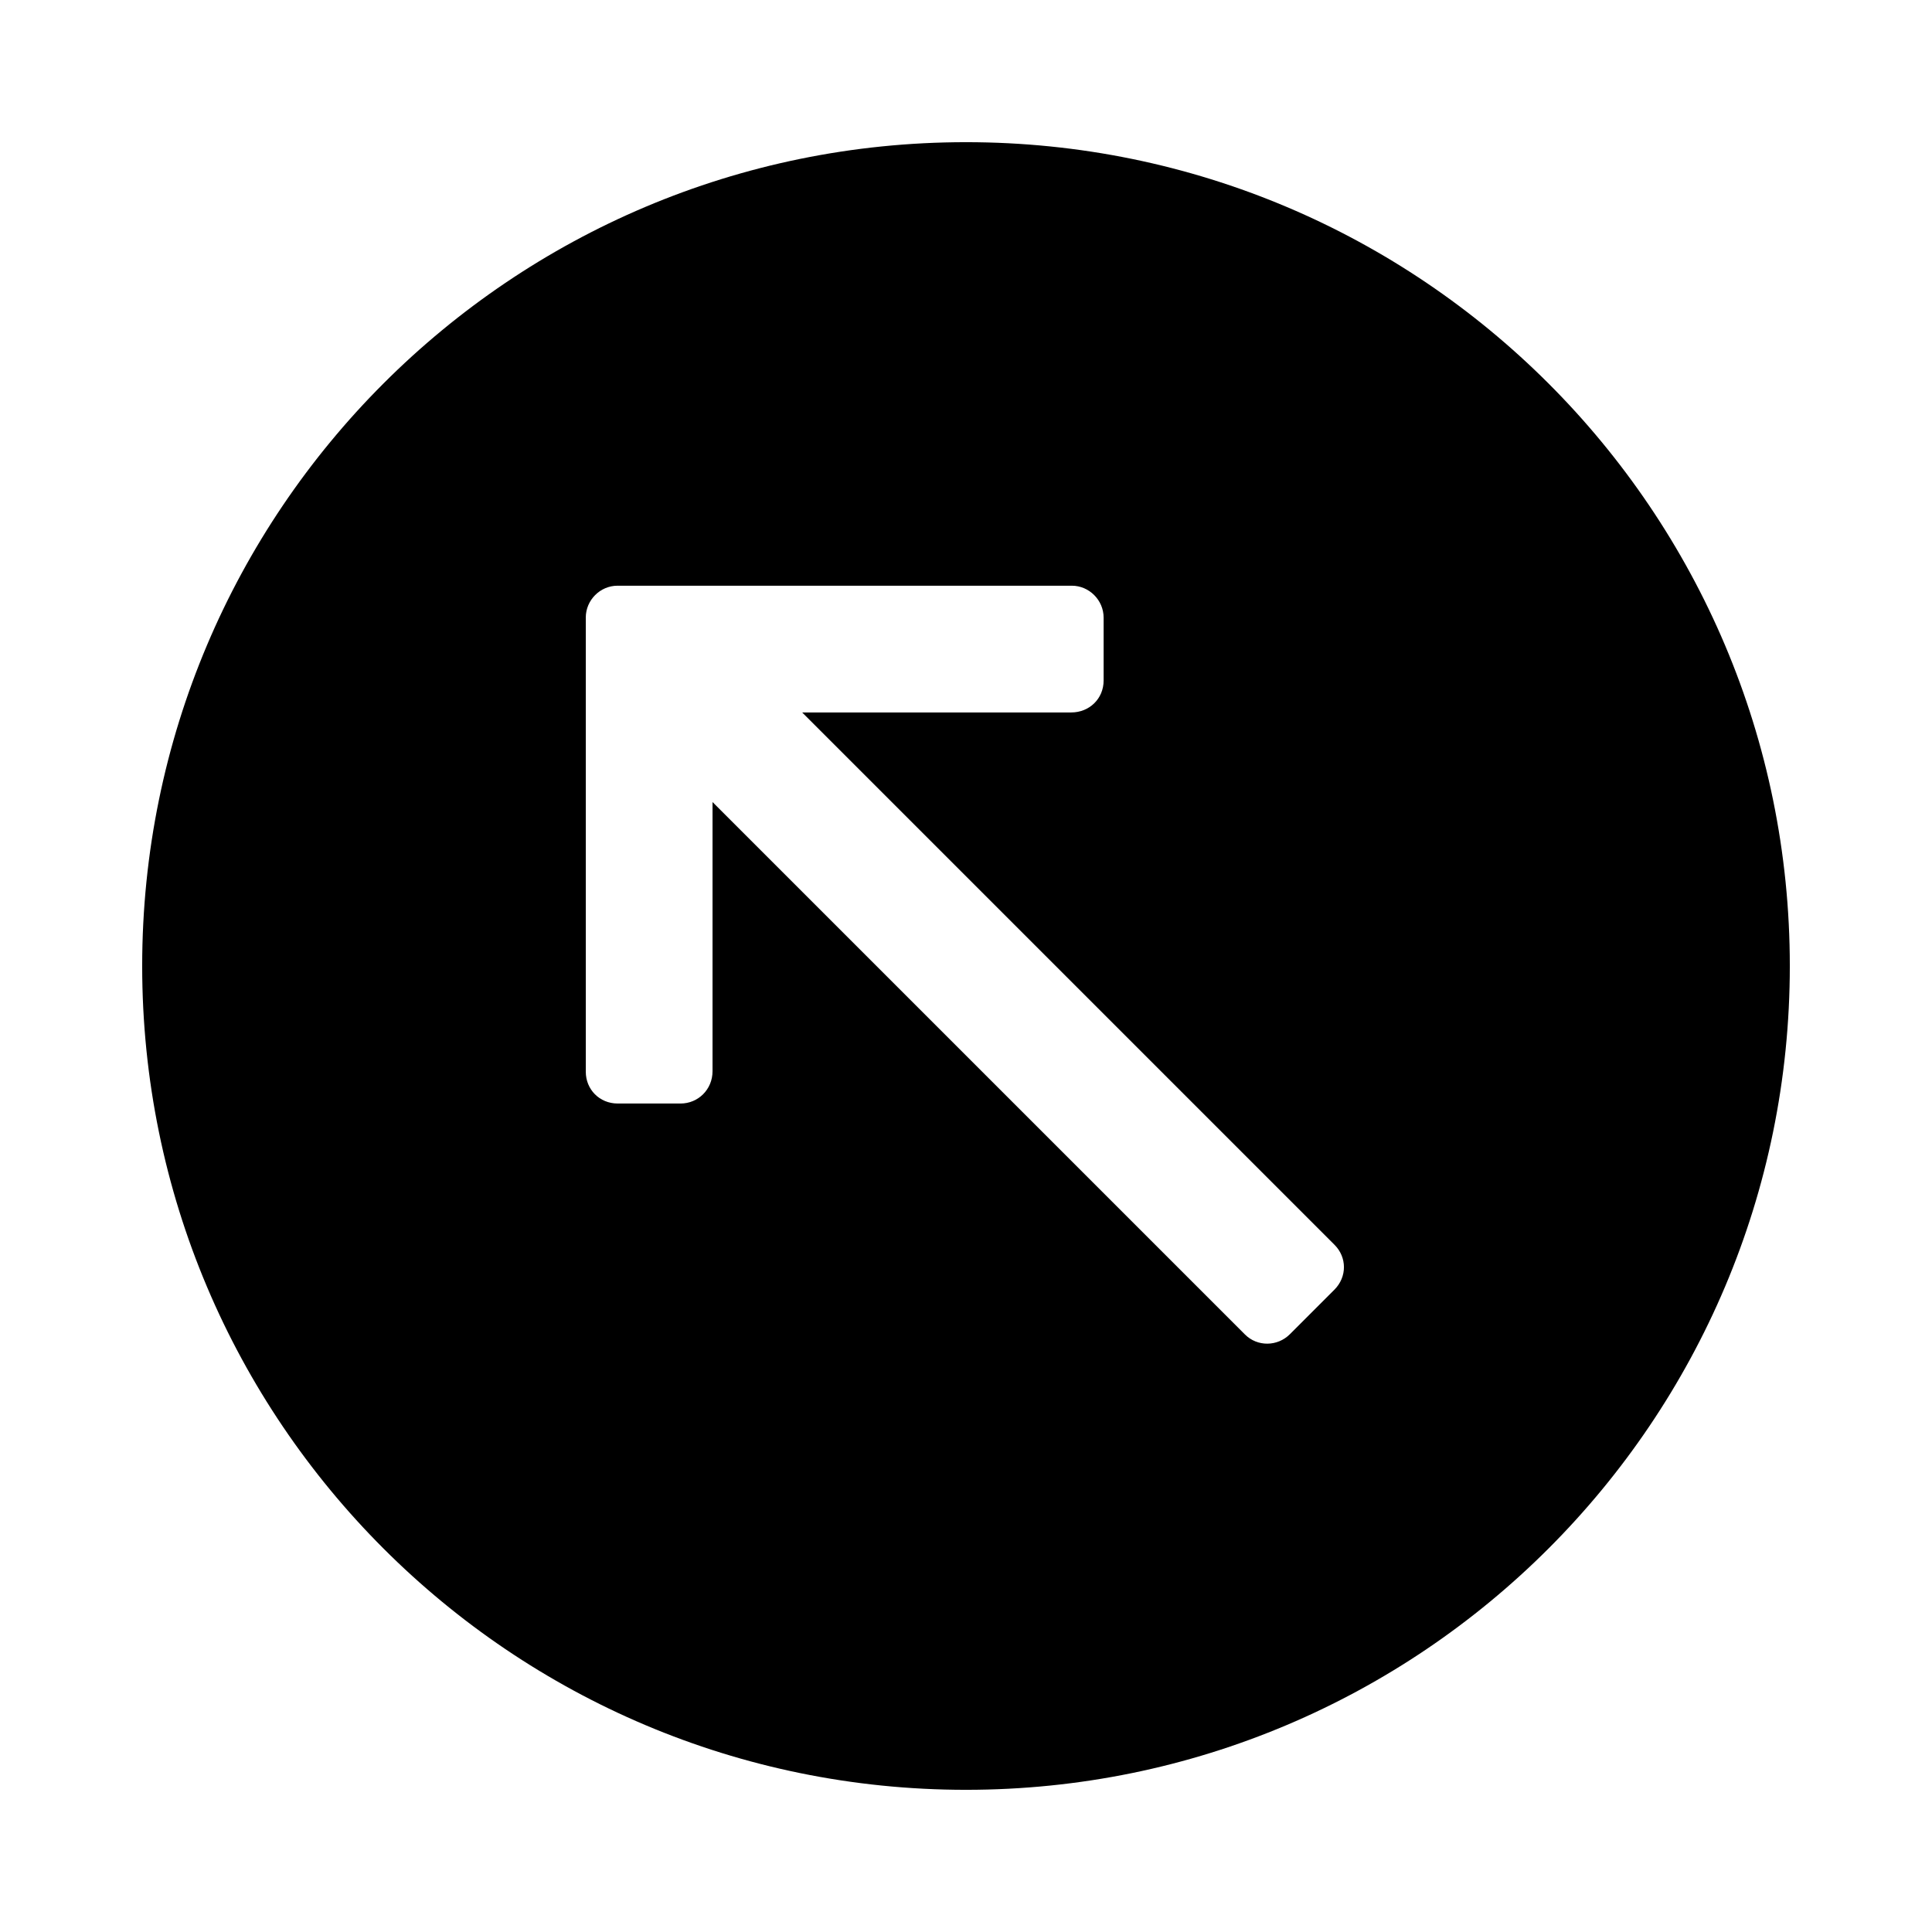 <?xml version="1.0" encoding="UTF-8"?>
<!-- Uploaded to: SVG Find, www.svgrepo.com, Generator: SVG Find Mixer Tools -->
<svg fill="#000000" width="800px" height="800px" version="1.1" viewBox="144 144 512 512" xmlns="http://www.w3.org/2000/svg">
 <path d="m400 181.68c120.57 0 218.32 97.746 218.32 218.32 0 120.57-97.746 218.32-218.32 218.32-120.57 0-218.32-97.746-218.32-218.32 0-120.57 97.746-218.32 218.32-218.32zm97.598 304.13-11.762 11.766c-3.309 3.309-8.625 3.359-11.91 0.074l-141.1-141.1v71.336c0 4.824-3.793 8.559-8.477 8.559h-16.637c-4.879 0-8.473-3.769-8.473-8.418v-120.39c0-4.559 3.766-8.418 8.414-8.418h120.4c4.559 0 8.418 3.793 8.418 8.477v16.637c0 4.879-3.832 8.473-8.562 8.473h-71.332l141.1 141.1c3.266 3.269 3.375 8.461-0.078 11.91z" fill-rule="evenodd"/>
</svg>